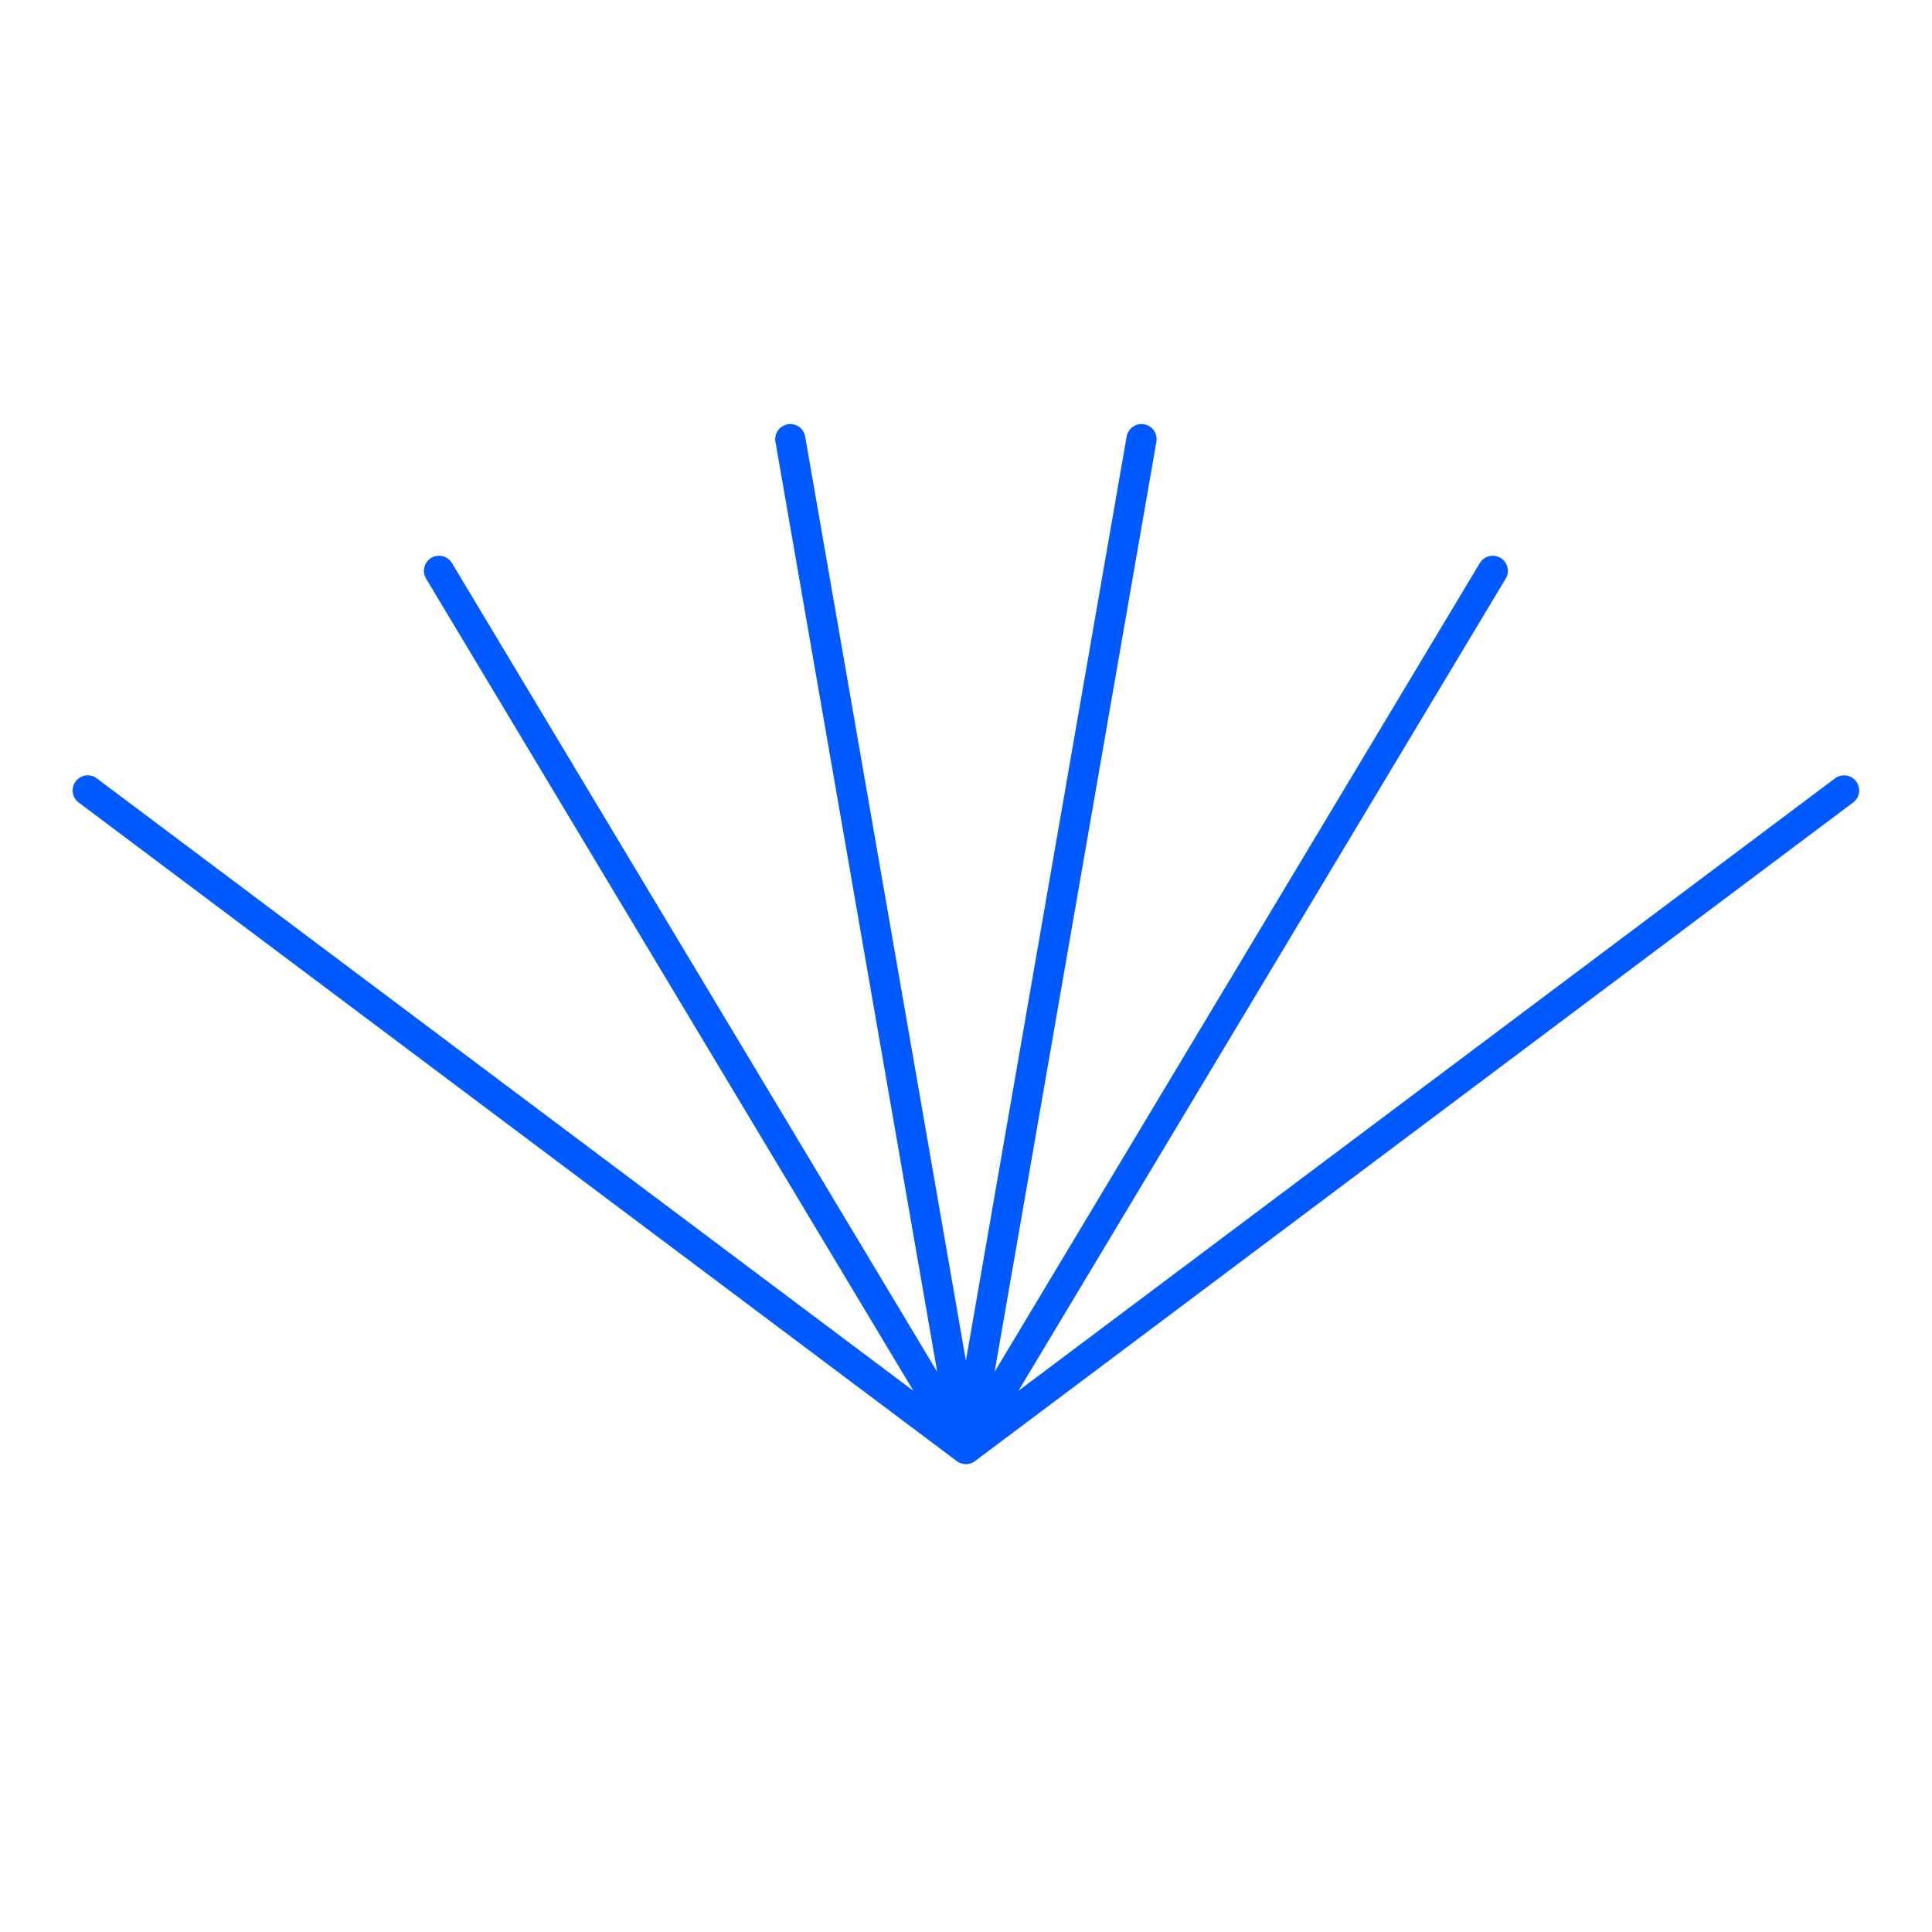 <svg width="64" height="64" fill="none" xmlns="http://www.w3.org/2000/svg"><path d="M37.814 14.547 31.996 48M49.45 18.91 31.997 48.001M61.087 26.184l-29.09 21.818M26.18 14.547 31.998 48M14.543 18.91l17.454 29.091M2.906 26.184l29.091 21.818" stroke="#005AFF" stroke-linecap="round" stroke-linejoin="round"/></svg>